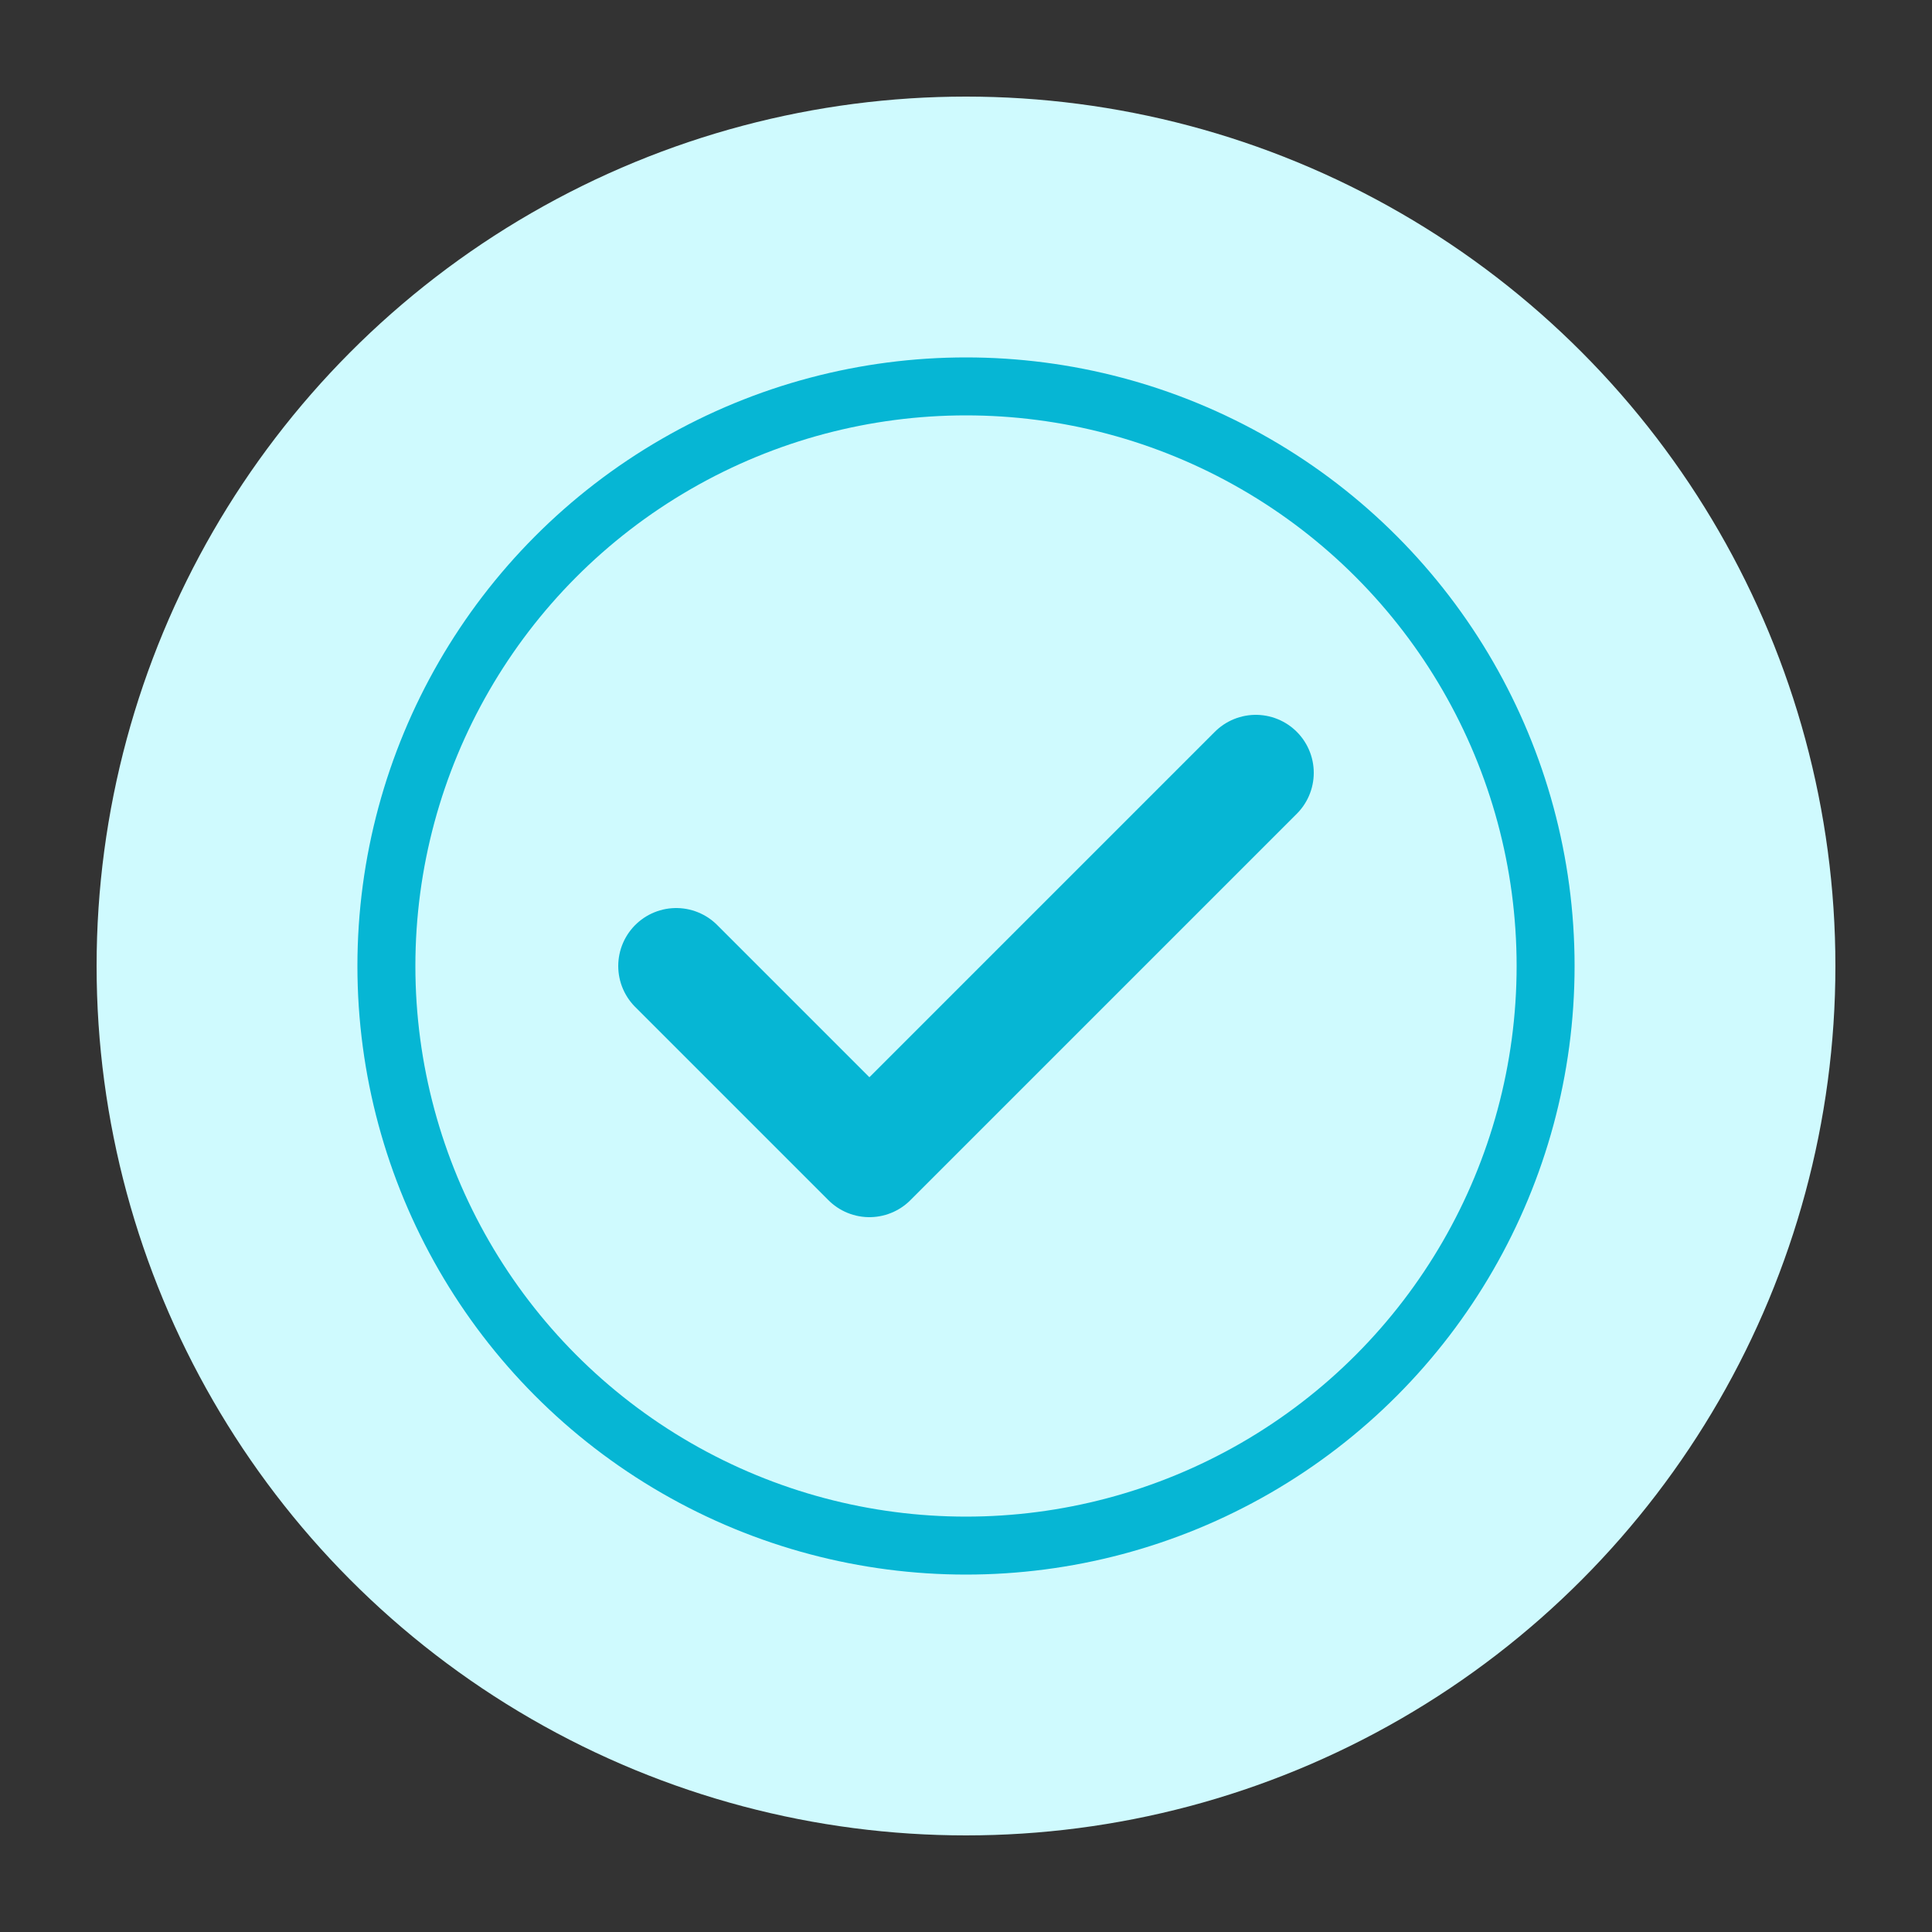 <svg xmlns="http://www.w3.org/2000/svg" viewBox="0 0 100 100">
  <rect x="0" y="0" width="100" height="100" fill="#333333" stroke="none"/>
  <circle cx="50" cy="50" r="45" fill="#cffafe"/>
  <path d="M35 50 L45 60 L65 40" stroke="#06b6d4" stroke-width="6" fill="none" stroke-linecap="round" stroke-linejoin="round"/>
  <circle cx="50" cy="50" r="30" stroke="#06b6d4" stroke-width="3" fill="none"/>
</svg>
